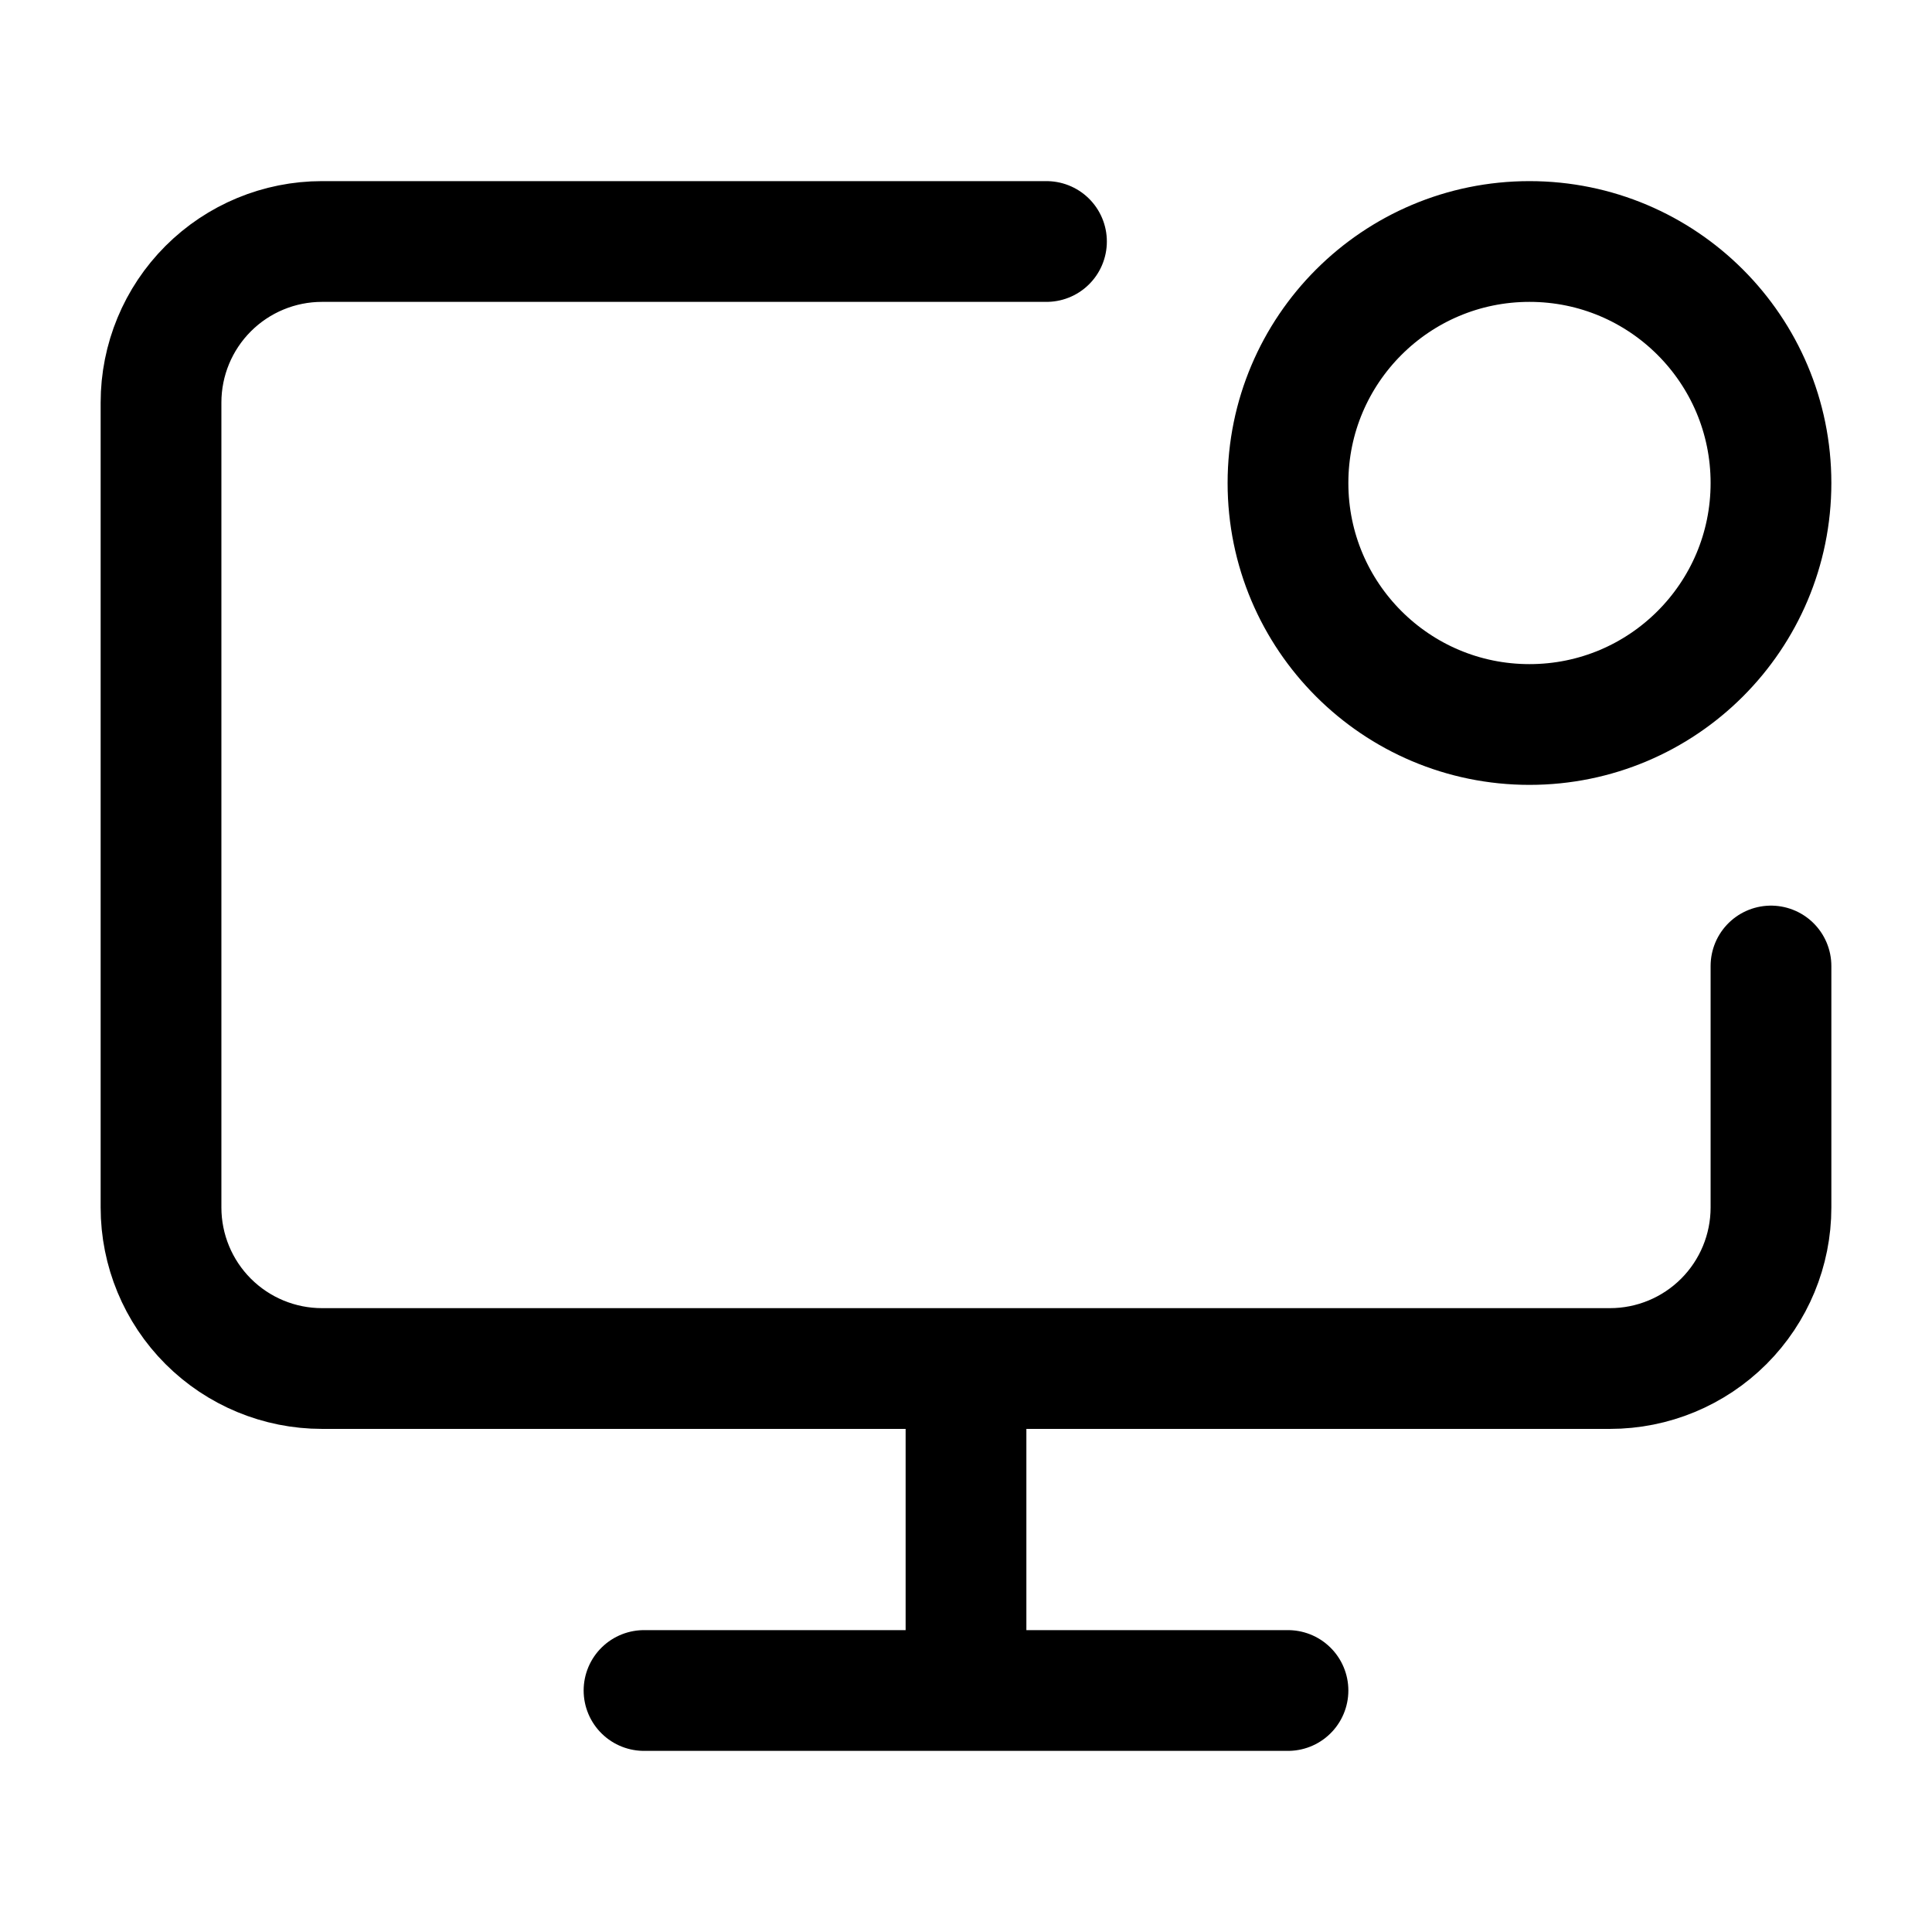 <svg width="100%" height="100%" viewBox="0 0 32 32" fill="none" xmlns="http://www.w3.org/2000/svg">
<path d="M29.333 16V20C29.333 20.707 29.052 21.386 28.552 21.886C28.052 22.386 27.374 22.667 26.667 22.667H5.333C4.626 22.667 3.948 22.386 3.448 21.886C2.948 21.386 2.667 20.707 2.667 20V6.667C2.667 5.959 2.948 5.281 3.448 4.781C3.948 4.281 4.626 4 5.333 4H17.333M16 22.667V28M10.667 28H21.333M29.333 8C29.333 10.209 27.543 12 25.333 12C23.124 12 21.333 10.209 21.333 8C21.333 5.791 23.124 4 25.333 4C27.543 4 29.333 5.791 29.333 8Z" stroke="currentColor" stroke-width="2" stroke-linecap="round" stroke-linejoin="round"/>
</svg>
